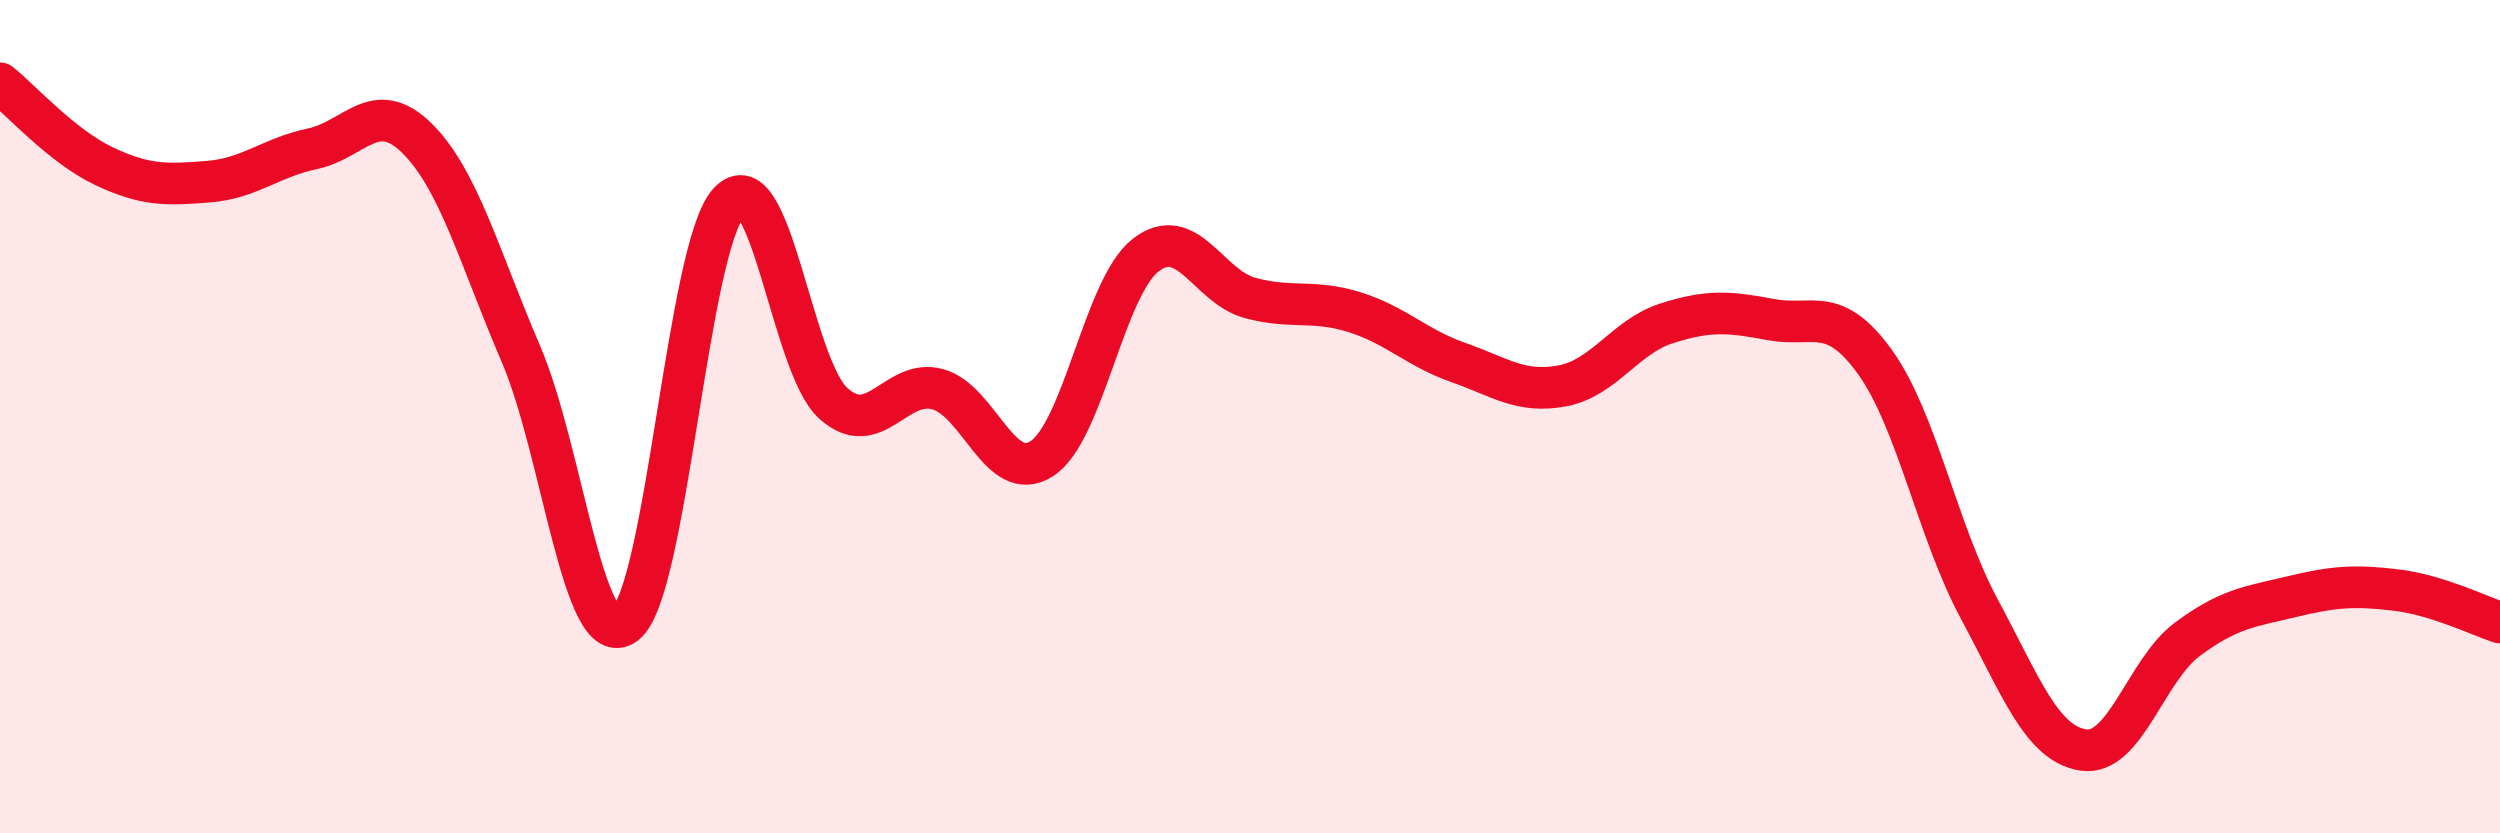 
    <svg width="60" height="20" viewBox="0 0 60 20" xmlns="http://www.w3.org/2000/svg">
      <path
        d="M 0,2 C 0.5,2.4 1.5,3.52 2.5,3.99 C 3.5,4.46 4,4.44 5,4.36 C 6,4.28 6.5,3.78 7.5,3.57 C 8.5,3.36 9,2.33 10,3.31 C 11,4.29 11.5,6.16 12.5,8.49 C 13.5,10.82 14,15.71 15,14.98 C 16,14.25 16.5,5.91 17.5,4.85 C 18.5,3.79 19,8.78 20,9.68 C 21,10.58 21.5,9.07 22.5,9.34 C 23.5,9.61 24,11.65 25,11.01 C 26,10.37 26.5,6.89 27.5,6.12 C 28.5,5.35 29,6.88 30,7.15 C 31,7.42 31.5,7.18 32.5,7.49 C 33.5,7.8 34,8.35 35,8.7 C 36,9.05 36.5,9.45 37.5,9.26 C 38.5,9.07 39,8.08 40,7.76 C 41,7.44 41.5,7.48 42.5,7.67 C 43.5,7.86 44,7.3 45,8.69 C 46,10.08 46.5,12.75 47.5,14.61 C 48.5,16.47 49,17.85 50,18 C 51,18.15 51.5,16.08 52.5,15.34 C 53.5,14.6 54,14.56 55,14.32 C 56,14.08 56.5,14.04 57.5,14.16 C 58.5,14.28 59.5,14.78 60,14.94L60 20L0 20Z"
        fill="#EB0A25"
        opacity="0.1"
        stroke-linecap="round"
        stroke-linejoin="round"
      />
      <path
        d="M 0,2 C 0.5,2.4 1.5,3.52 2.5,3.99 C 3.5,4.46 4,4.44 5,4.36 C 6,4.28 6.5,3.78 7.5,3.57 C 8.5,3.36 9,2.33 10,3.31 C 11,4.29 11.5,6.16 12.5,8.49 C 13.5,10.82 14,15.71 15,14.98 C 16,14.25 16.5,5.91 17.5,4.85 C 18.5,3.79 19,8.78 20,9.68 C 21,10.58 21.5,9.07 22.5,9.34 C 23.5,9.61 24,11.65 25,11.01 C 26,10.37 26.5,6.89 27.5,6.12 C 28.5,5.35 29,6.88 30,7.15 C 31,7.42 31.5,7.18 32.5,7.49 C 33.5,7.8 34,8.35 35,8.7 C 36,9.05 36.5,9.45 37.5,9.26 C 38.5,9.07 39,8.08 40,7.76 C 41,7.44 41.5,7.48 42.5,7.67 C 43.5,7.86 44,7.3 45,8.69 C 46,10.08 46.5,12.75 47.5,14.61 C 48.5,16.47 49,17.85 50,18 C 51,18.15 51.5,16.08 52.5,15.34 C 53.5,14.6 54,14.56 55,14.32 C 56,14.08 56.5,14.04 57.5,14.16 C 58.5,14.28 59.5,14.78 60,14.94"
        stroke="#EB0A25"
        stroke-width="1"
        fill="none"
        stroke-linecap="round"
        stroke-linejoin="round"
      />
    </svg>
  